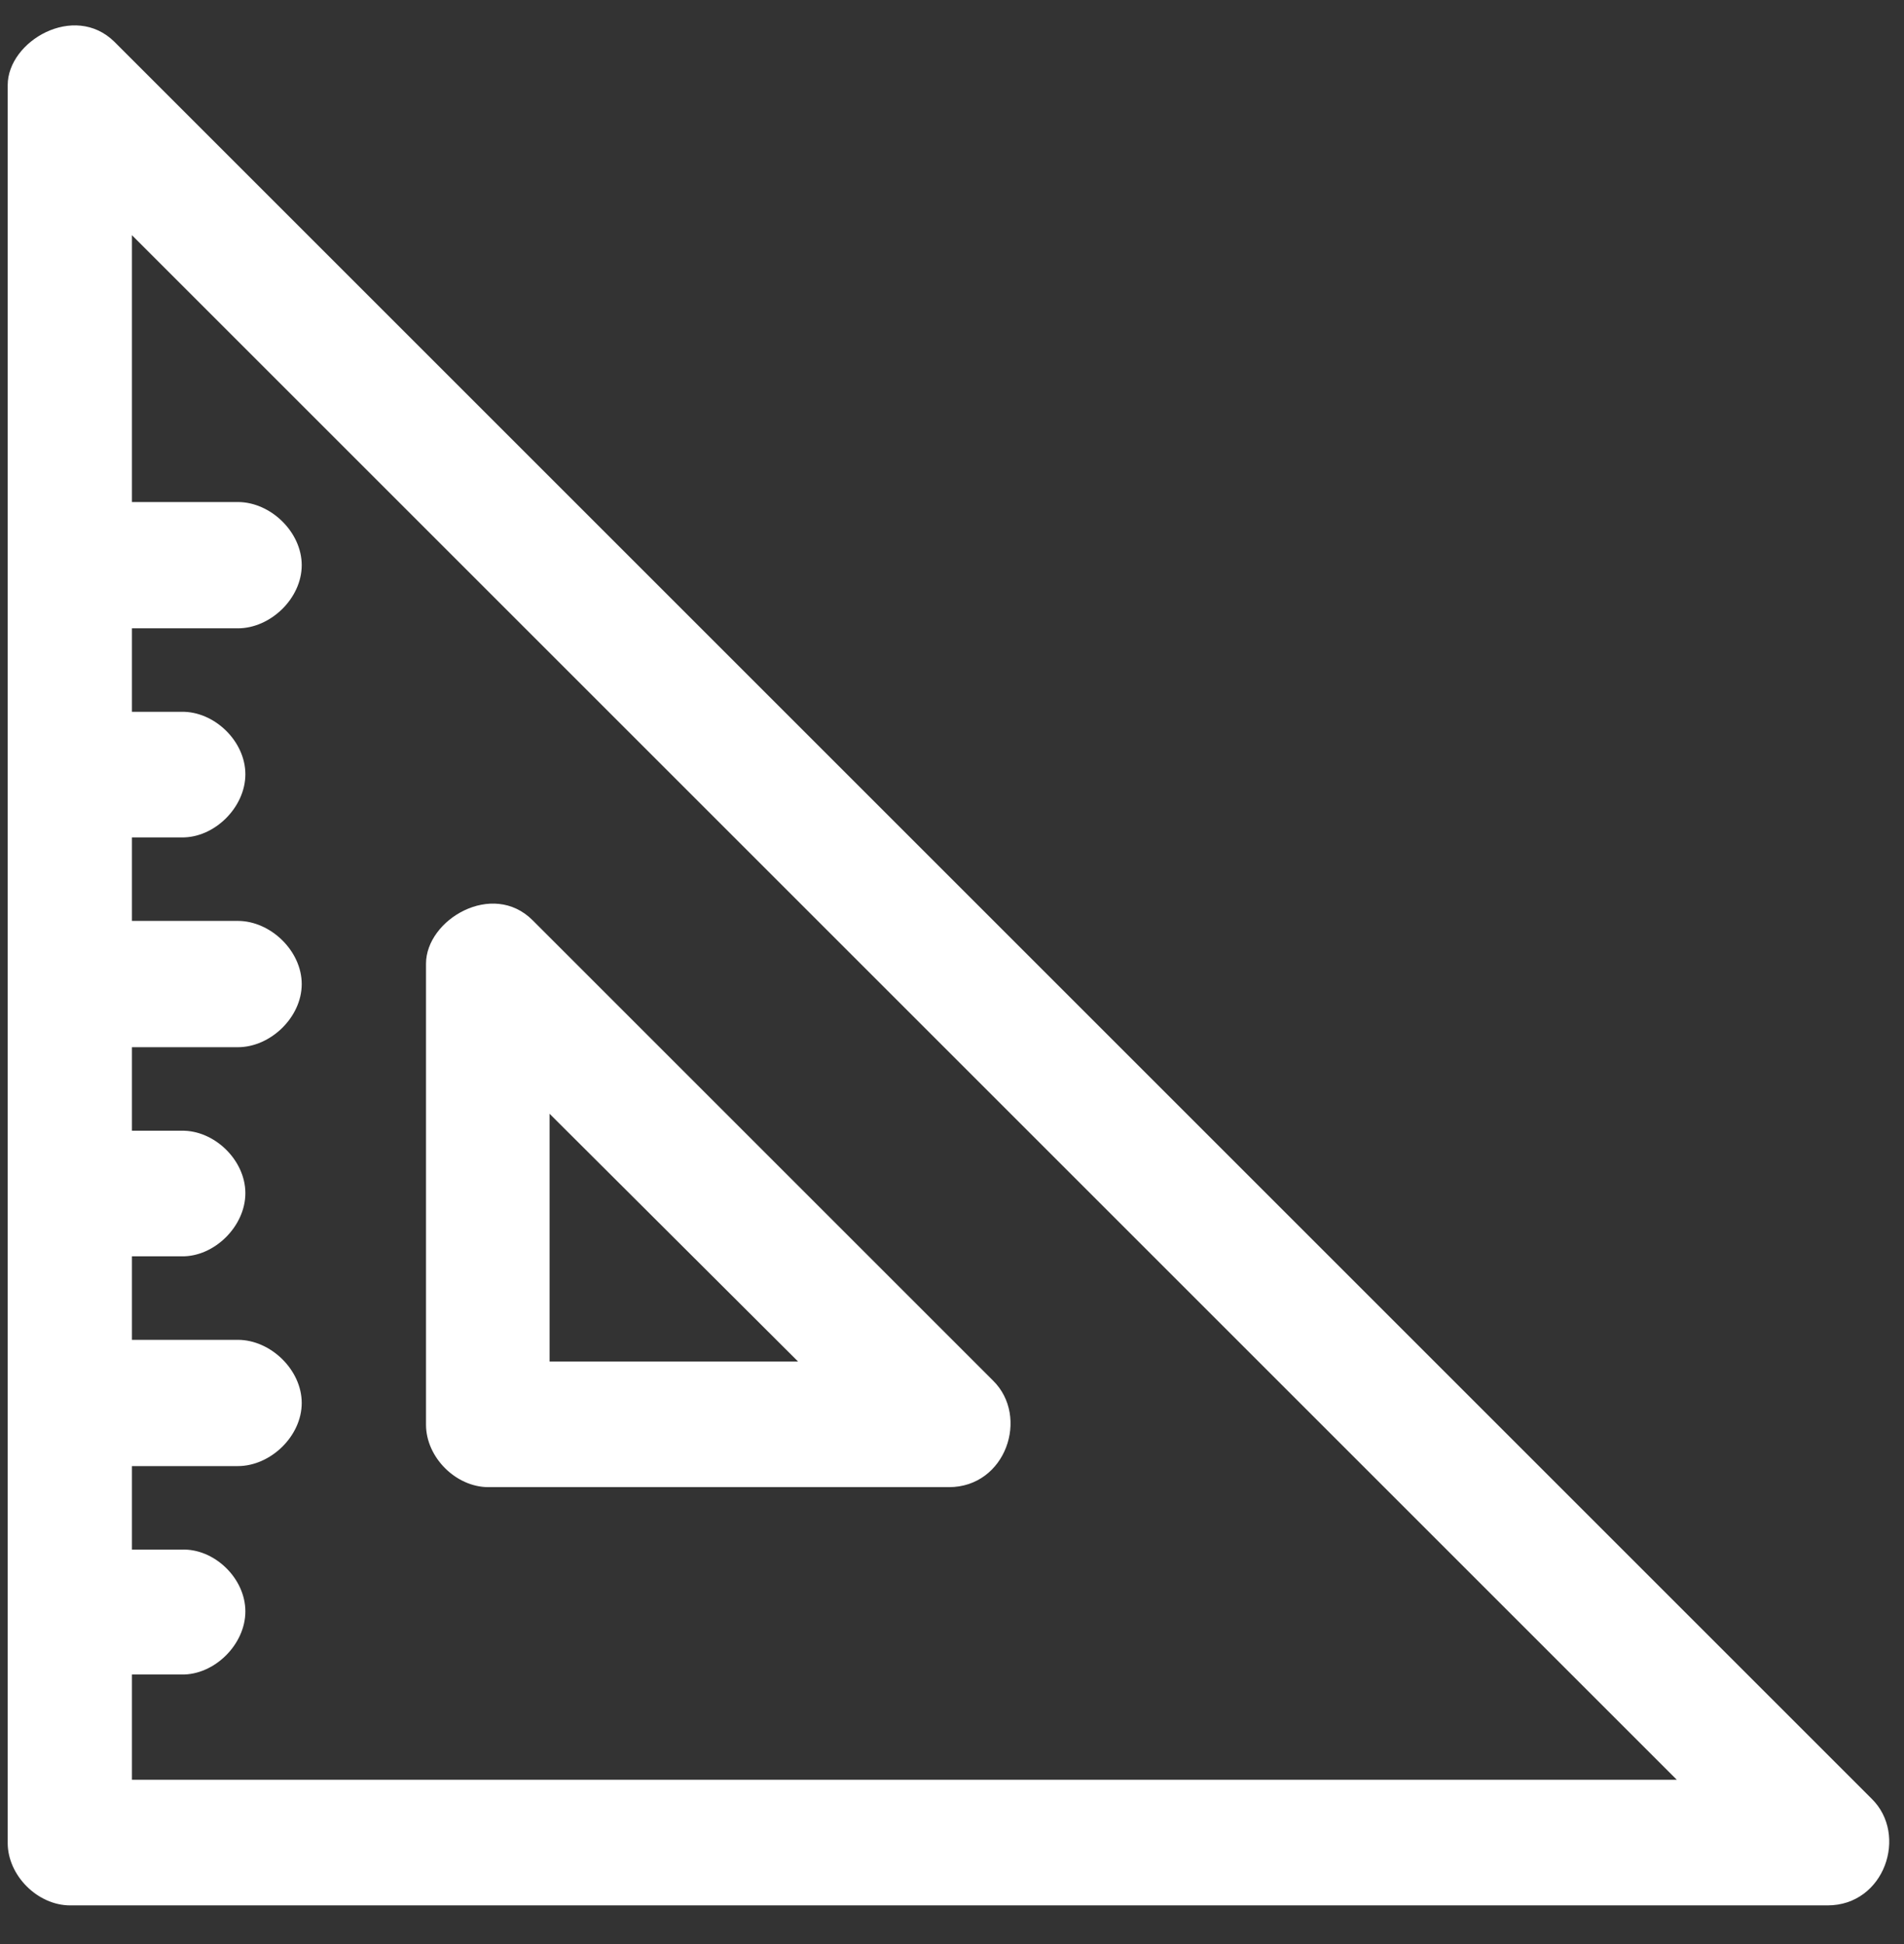 <?xml version="1.0" encoding="UTF-8"?> <svg xmlns="http://www.w3.org/2000/svg" width="47" height="48" viewBox="0 0 47 48" fill="none"><rect x="0" y="0" width="47" height="48" fill="#333333" stroke="none"/><path d="M13.566 27.498L19.701 33.616H13.566V27.498ZM10.516 23.793V35.175C10.516 35.98 11.253 36.717 12.058 36.717H23.423C24.831 36.717 25.418 34.974 24.512 34.085L13.147 22.72C12.158 21.731 10.516 22.704 10.516 23.793ZM3.257 5.807L41.392 43.942H3.257V41.343H4.481C5.286 41.36 6.057 40.606 6.057 39.785C6.057 38.963 5.286 38.226 4.481 38.259H3.257V36.197H5.872C6.677 36.197 7.448 35.46 7.448 34.639C7.448 33.817 6.677 33.08 5.872 33.08H3.257V31.018H4.481C5.286 31.035 6.057 30.28 6.057 29.459C6.057 28.638 5.286 27.9 4.481 27.917H3.257V25.855H5.872C6.677 25.855 7.448 25.117 7.448 24.296C7.448 23.475 6.677 22.737 5.872 22.737H3.257V20.675H4.481C5.286 20.692 6.057 19.938 6.057 19.116C6.057 18.295 5.286 17.558 4.481 17.574H3.257V15.513H5.872C6.677 15.513 7.448 14.775 7.448 13.954C7.448 13.132 6.677 12.395 5.872 12.395H3.257V5.757V5.807ZM0.19 2.103V45.501C0.19 46.305 0.928 47.043 1.732 47.043H45.113C46.521 47.043 47.108 45.3 46.203 44.411L2.822 1.03C1.833 0.058 0.19 1.013 0.19 2.103Z" fill="white"></path></svg> 